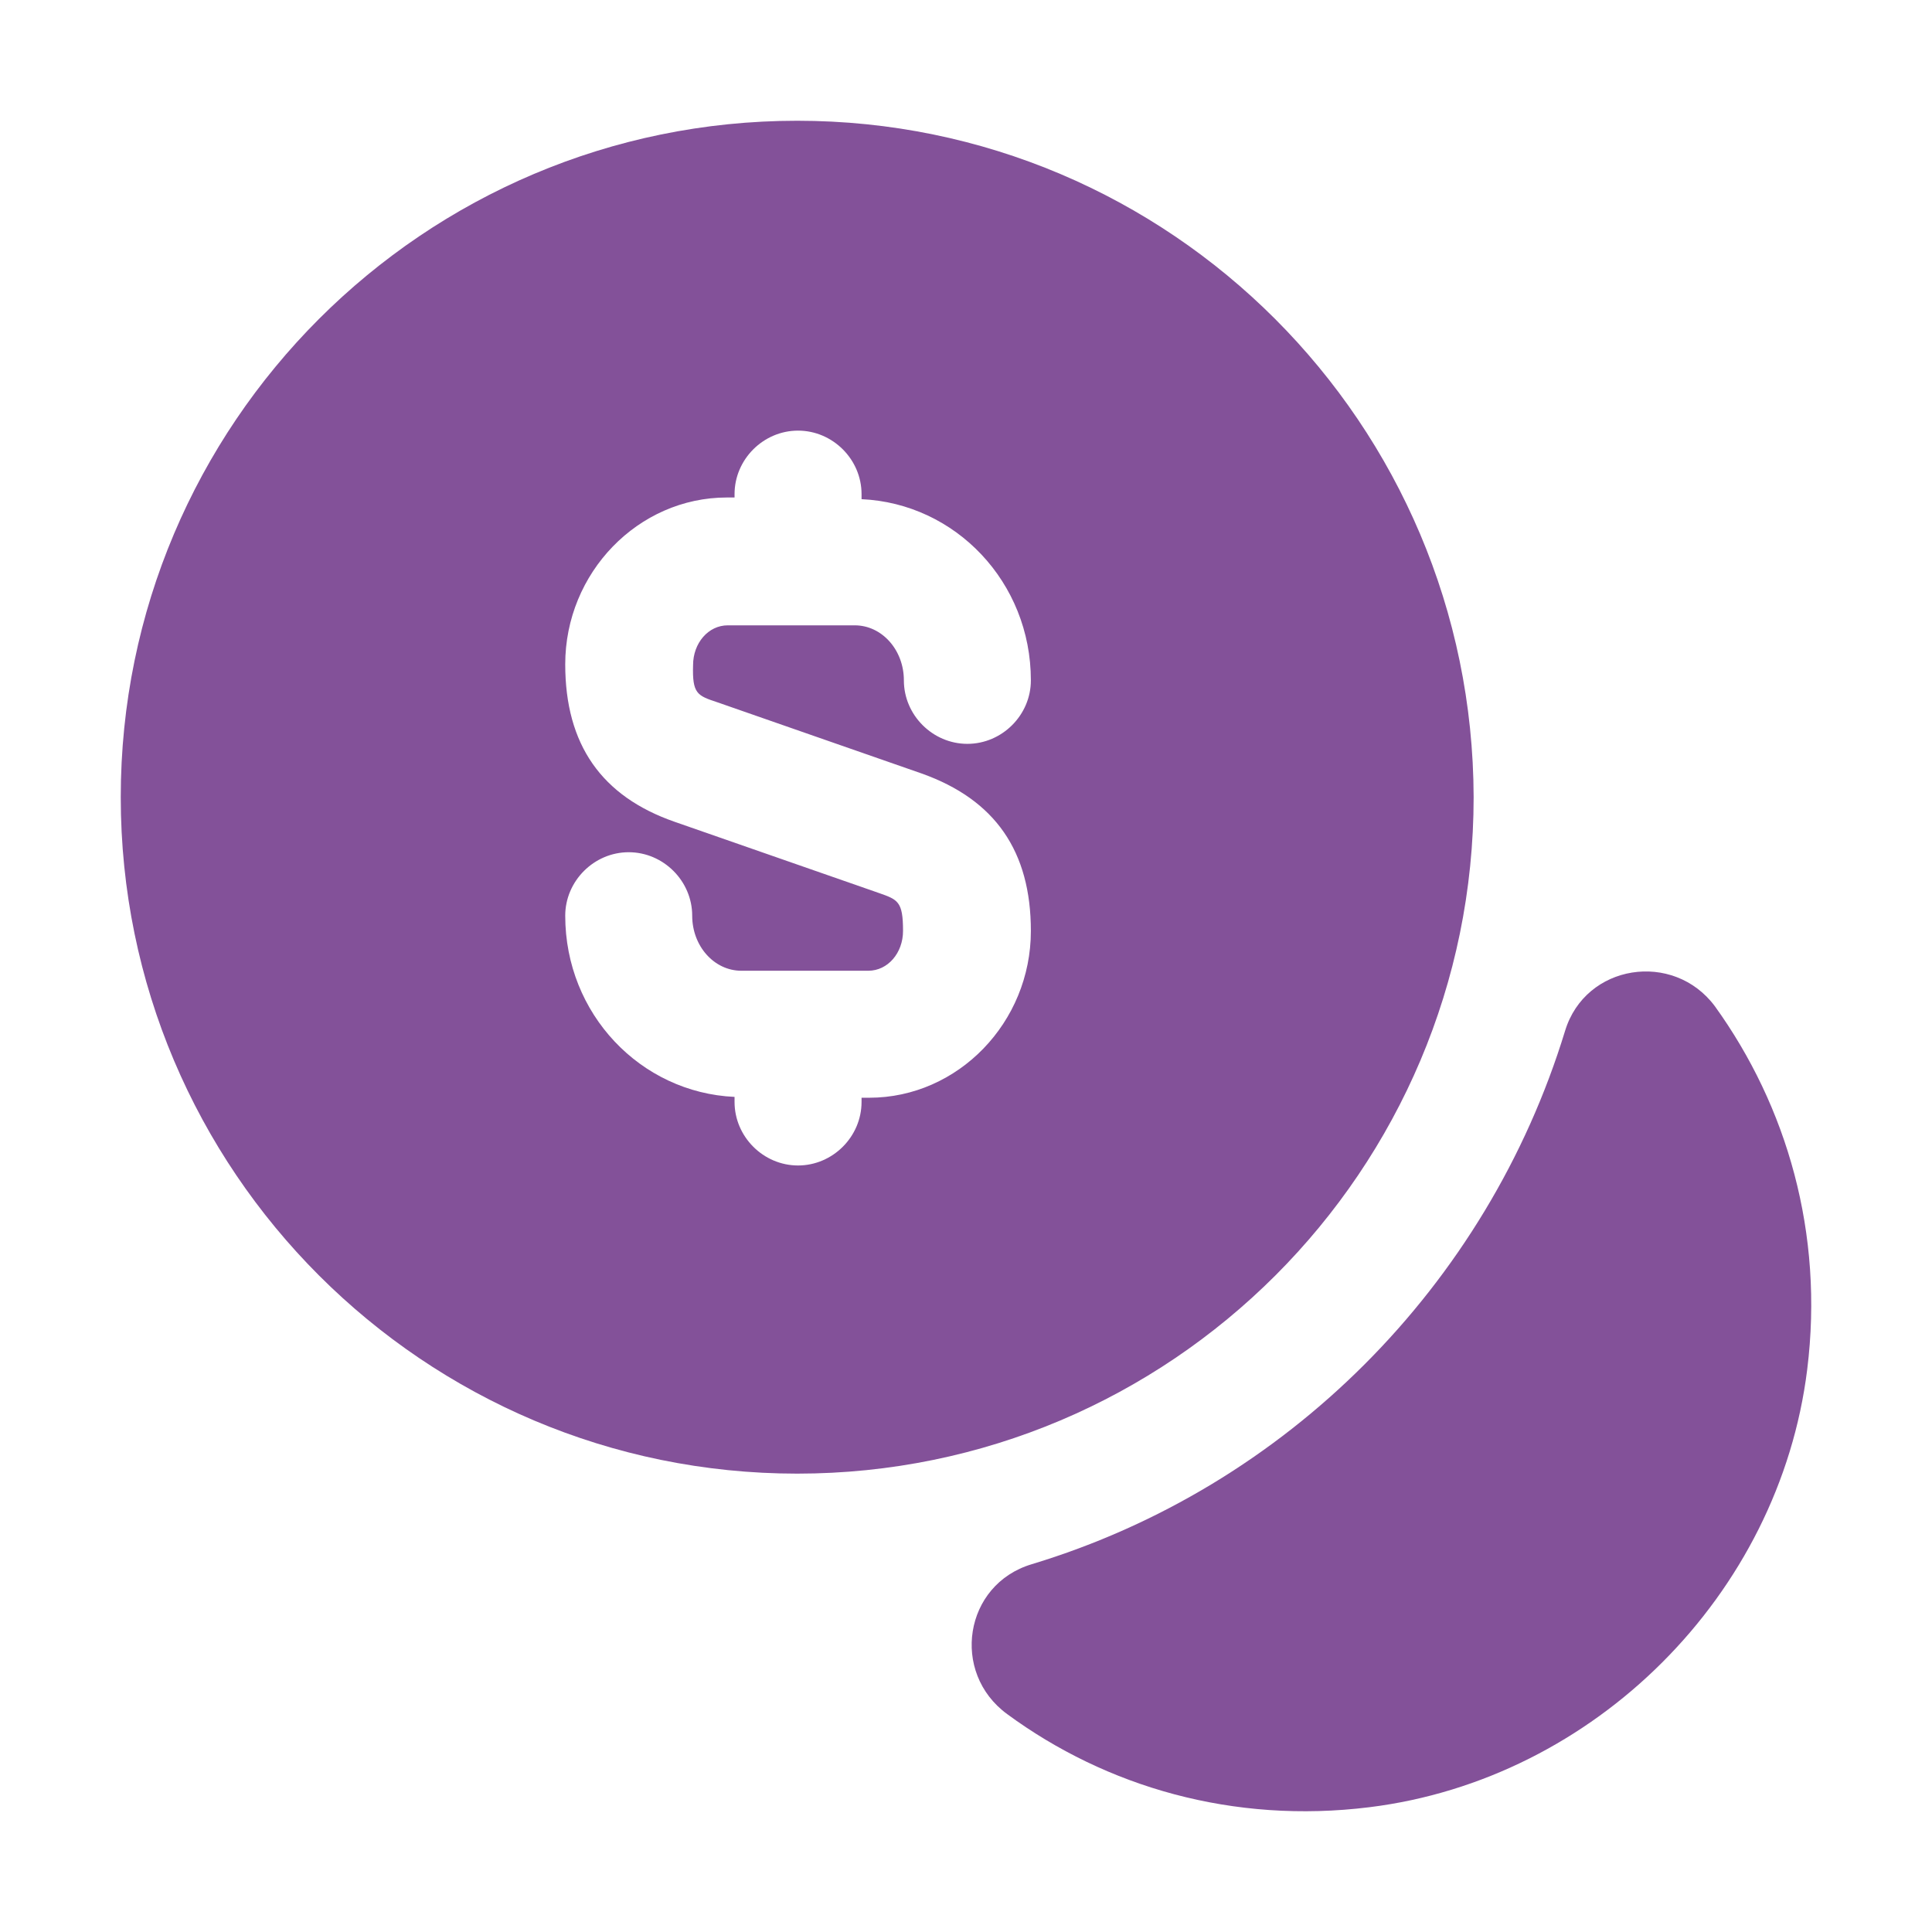 <svg width="64" height="64" viewBox="0 0 64 64" fill="none" xmlns="http://www.w3.org/2000/svg">
<path d="M59.866 45.367C58.94 52.827 52.826 58.941 45.366 59.866C40.851 60.427 36.644 59.193 33.363 56.781C31.484 55.407 31.933 52.49 34.176 51.817C42.618 49.265 49.264 42.59 51.845 34.149C52.518 31.933 55.434 31.485 56.809 33.335C59.193 36.645 60.426 40.852 59.866 45.367Z" fill="#835199"/>
<path d="M26.408 4C14.04 4 4 14.04 4 26.408C4 38.776 14.04 48.816 26.408 48.816C38.776 48.816 48.816 38.776 48.816 26.408C48.788 14.04 38.776 4 26.408 4ZM23.772 23.267L30.531 25.623C32.971 26.492 34.149 28.203 34.149 30.839C34.149 33.868 31.737 36.364 28.792 36.364H28.54V36.504C28.54 37.654 27.586 38.608 26.436 38.608C25.286 38.608 24.333 37.654 24.333 36.504V36.336C21.22 36.196 18.724 33.588 18.724 30.334C18.724 29.185 19.677 28.231 20.827 28.231C21.977 28.231 22.93 29.185 22.93 30.334C22.93 31.344 23.66 32.157 24.557 32.157H28.764C29.409 32.157 29.914 31.569 29.914 30.839C29.914 29.858 29.745 29.802 29.101 29.577L22.342 27.221C19.93 26.38 18.724 24.669 18.724 22.005C18.724 18.976 21.136 16.48 24.08 16.48H24.333V16.368C24.333 15.218 25.286 14.265 26.436 14.265C27.586 14.265 28.54 15.218 28.54 16.368V16.536C31.653 16.676 34.149 19.285 34.149 22.538C34.149 23.688 33.195 24.641 32.045 24.641C30.895 24.641 29.942 23.688 29.942 22.538C29.942 21.528 29.213 20.715 28.315 20.715H24.108C23.463 20.715 22.959 21.304 22.959 22.033C22.93 22.987 23.099 23.043 23.772 23.267Z" fill="#835199"/>
</svg>
